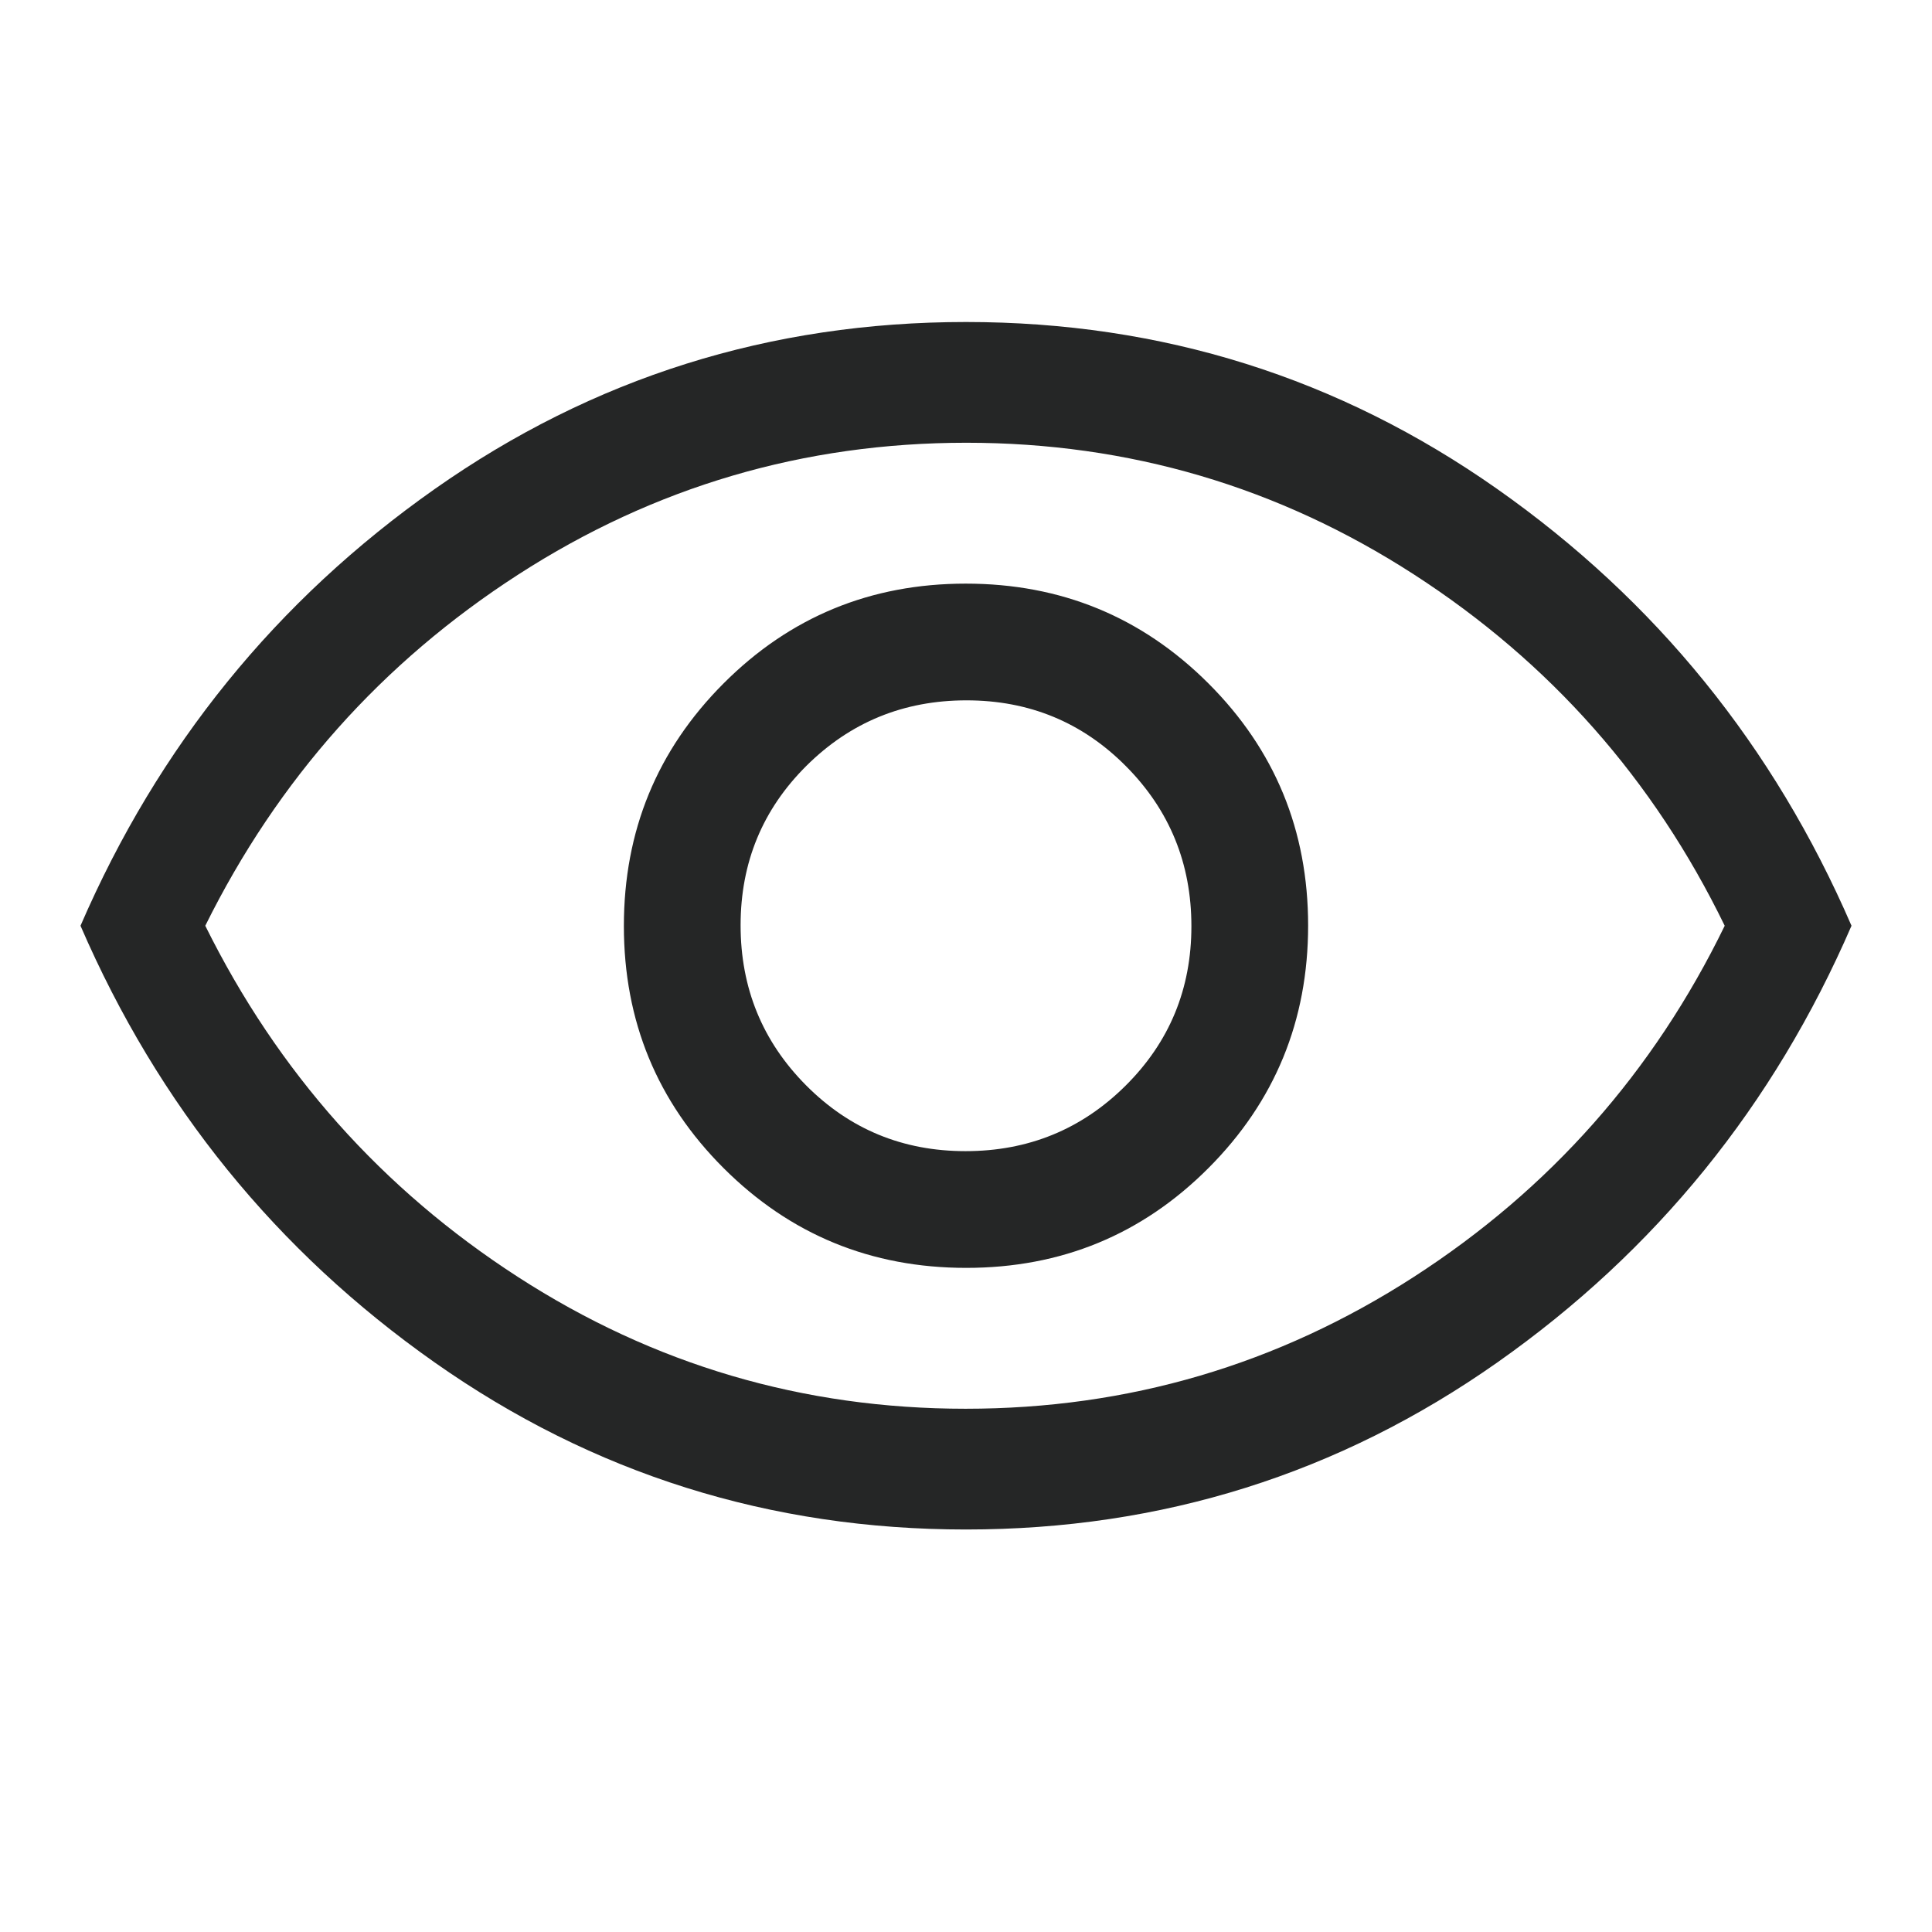 <?xml version="1.0" encoding="UTF-8"?> <svg xmlns="http://www.w3.org/2000/svg" width="48" height="48" fill="none"><mask id="a" width="48" height="48" x="0" y="0" maskUnits="userSpaceOnUse" style="mask-type:alpha"><path fill="#D9D9D9" d="M0 0h48v48H0z"></path></mask><g mask="url(#a)"><path fill="#252626" d="M24.006 31.5c2.363 0 4.369-.827 6.019-2.481 1.65-1.654 2.475-3.662 2.475-6.025 0-2.363-.827-4.369-2.481-6.019-1.654-1.65-3.662-2.475-6.025-2.475-2.363 0-4.369.827-6.019 2.481-1.65 1.654-2.475 3.662-2.475 6.025 0 2.363.827 4.369 2.481 6.019 1.654 1.65 3.662 2.475 6.025 2.475Zm-.018-2.9c-1.559 0-2.88-.546-3.963-1.637-1.083-1.091-1.625-2.416-1.625-3.975 0-1.559.546-2.88 1.637-3.963 1.091-1.083 2.416-1.625 3.975-1.625 1.559 0 2.88.546 3.963 1.637 1.083 1.091 1.625 2.416 1.625 3.975 0 1.559-.546 2.88-1.637 3.963-1.091 1.083-2.416 1.625-3.975 1.625ZM24 38c-4.867 0-9.267-1.383-13.2-4.15C6.867 31.083 3.933 27.467 2 23c1.933-4.467 4.867-8.083 8.8-10.85C14.733 9.383 19.133 8 24 8c4.867 0 9.267 1.383 13.2 4.15 3.933 2.767 6.867 6.383 8.8 10.85-1.933 4.467-4.867 8.083-8.8 10.85C33.267 36.617 28.867 38 24 38Zm-.009-3c4.04 0 7.75-1.092 11.134-3.275 3.383-2.183 5.958-5.092 7.725-8.725-1.767-3.633-4.339-6.542-7.717-8.725C31.756 12.092 28.047 11 24.008 11c-4.038 0-7.75 1.092-11.133 3.275C9.492 16.458 6.9 19.367 5.1 23c1.8 3.633 4.389 6.542 7.767 8.725C16.244 33.908 19.951 35 23.99 35Z"></path></g></svg> 